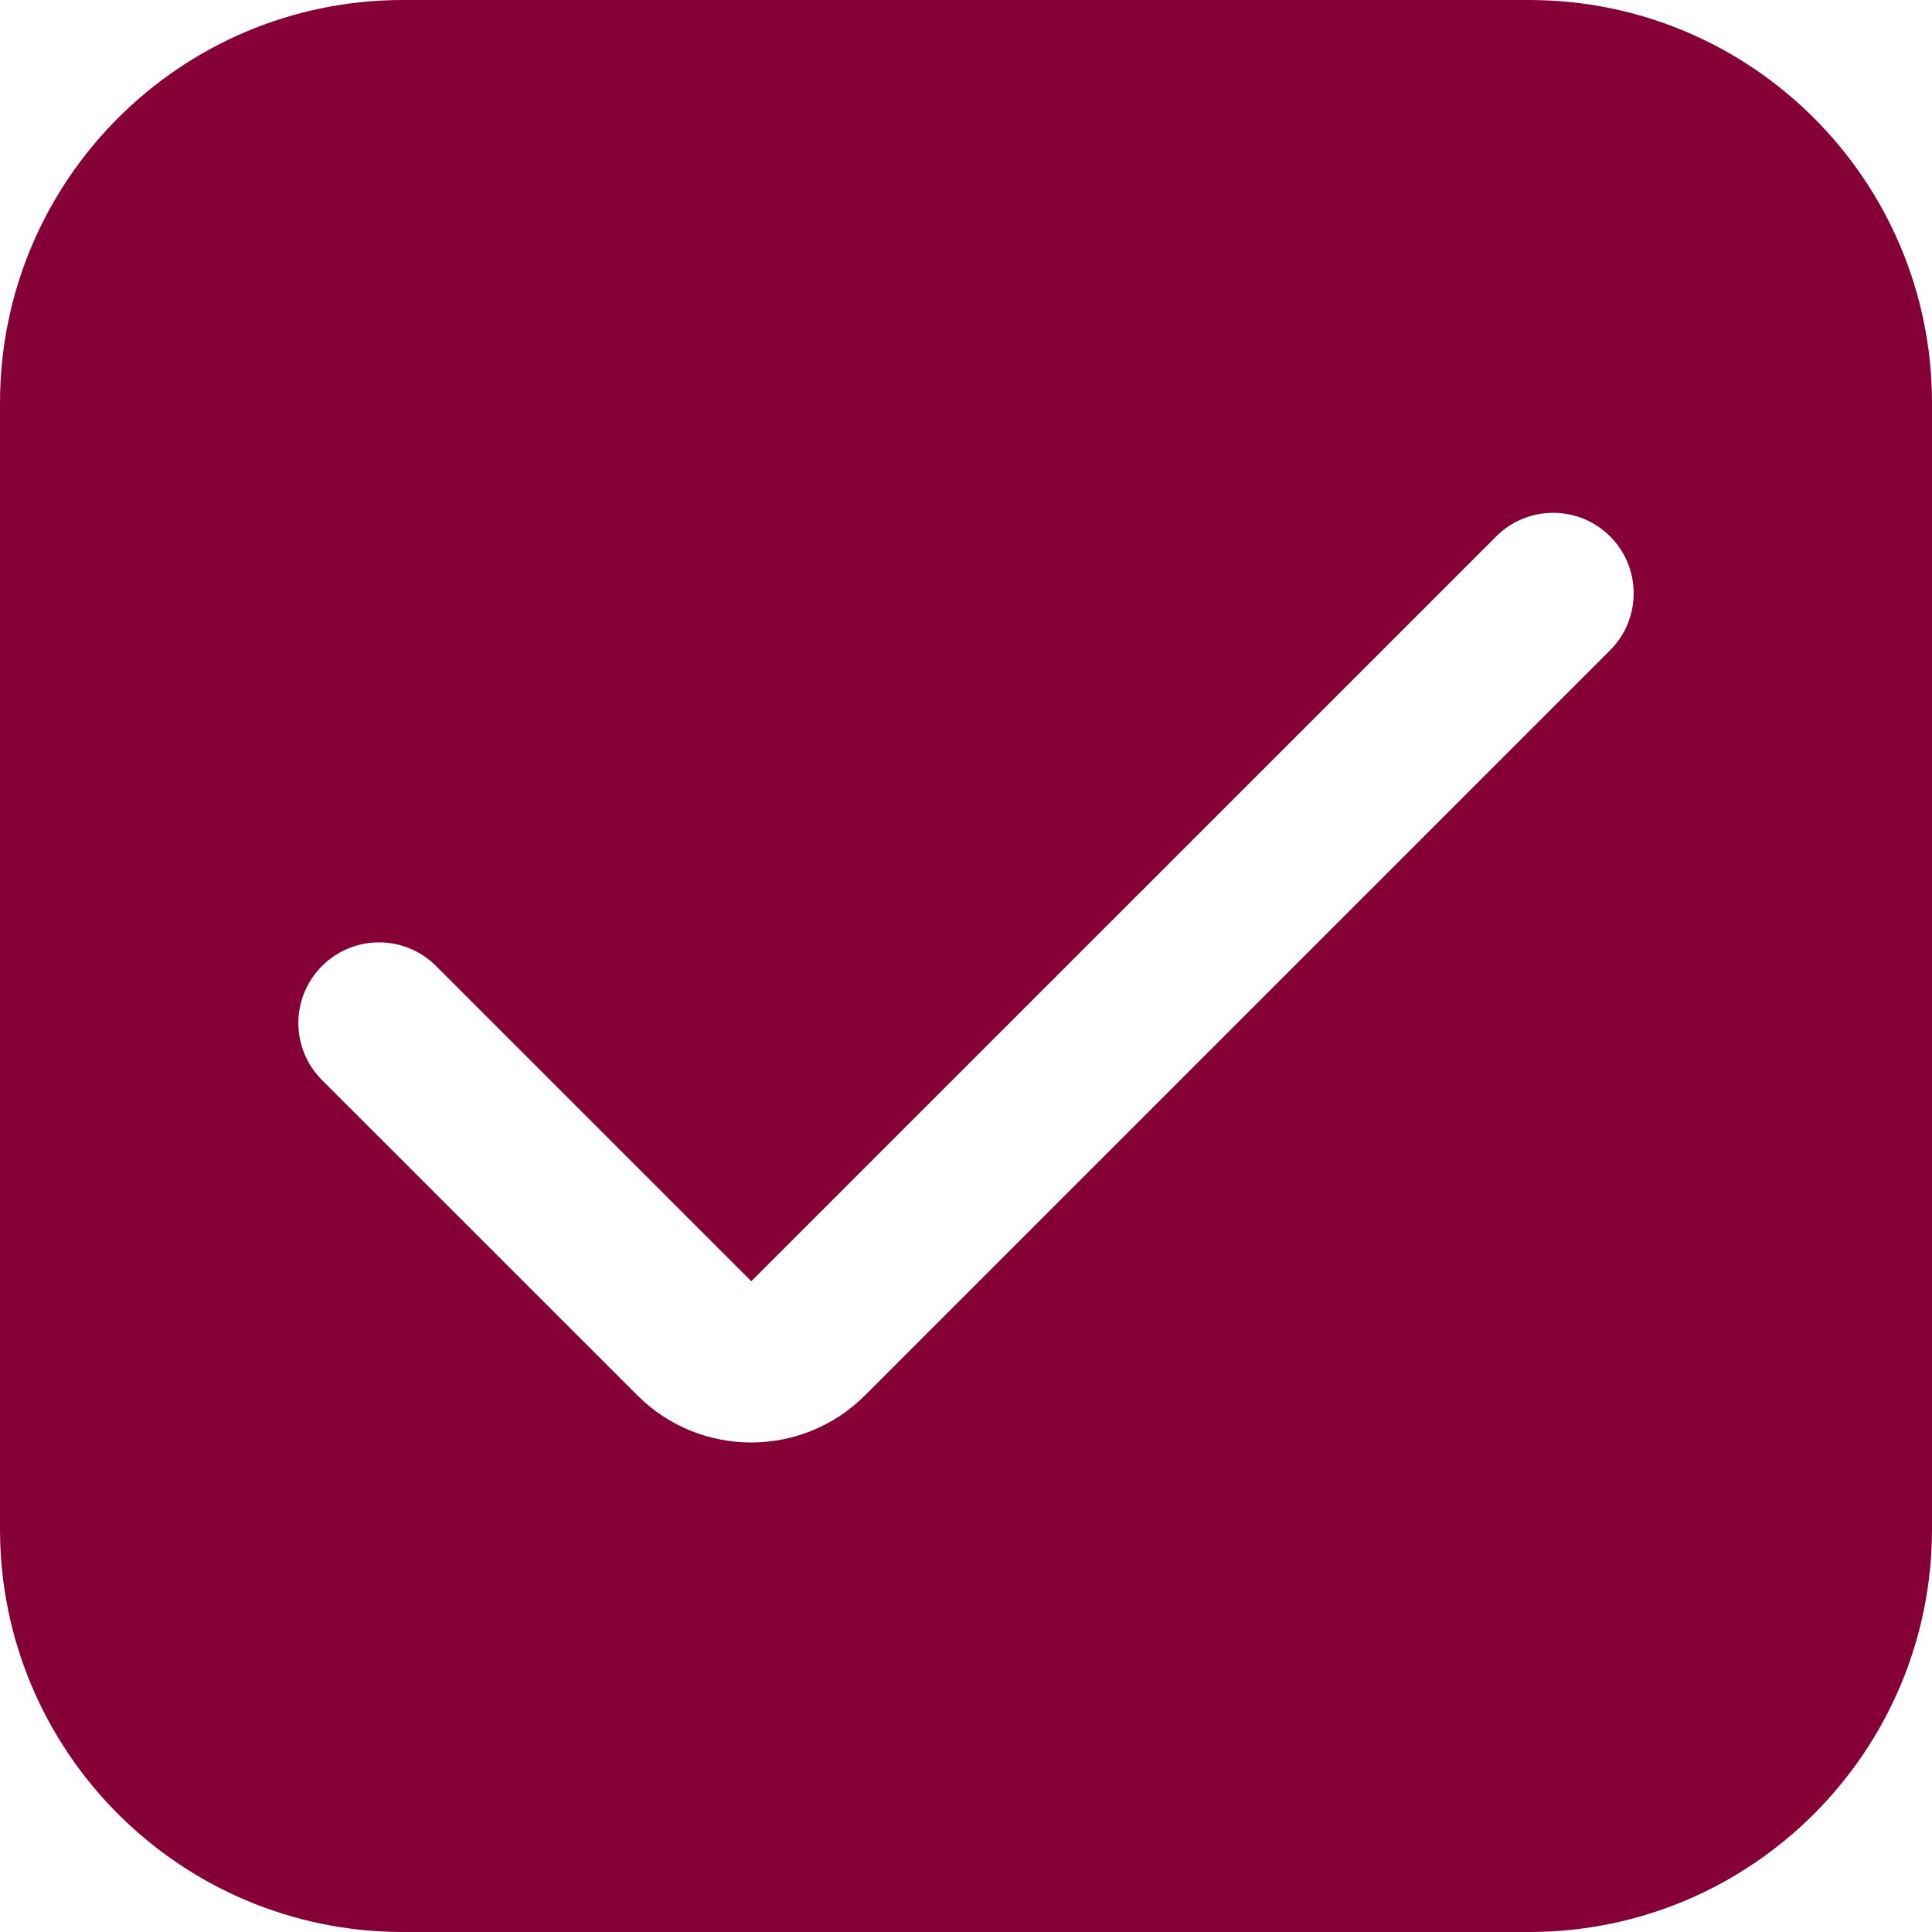 <svg xmlns="http://www.w3.org/2000/svg" width="75" height="75" viewBox="0 0 512 512" style="enable-background:new 0 0 512 512" xml:space="preserve">
    <g>
        <path d="M405.333 0H106.667C47.786.071.071 47.786 0 106.667v298.667C.071 464.214 47.786 511.93 106.667 512h298.667c58.88-.07 106.596-47.786 106.666-106.667V106.667C511.93 47.786 464.214.071 405.333 0zm21.334 172.352L229.248 369.771c-16.659 16.666-43.674 16.671-60.34.012l-.012-.012-83.563-83.541c-8.348-8.348-8.348-21.882 0-30.229s21.882-8.348 30.229 0l83.541 83.541 197.44-197.419c8.348-8.318 21.858-8.294 30.176.053 8.319 8.348 8.295 21.858-.052 30.176z" fill="#860038" opacity="1" data-original="#000000"></path>
    </g>
</svg>
